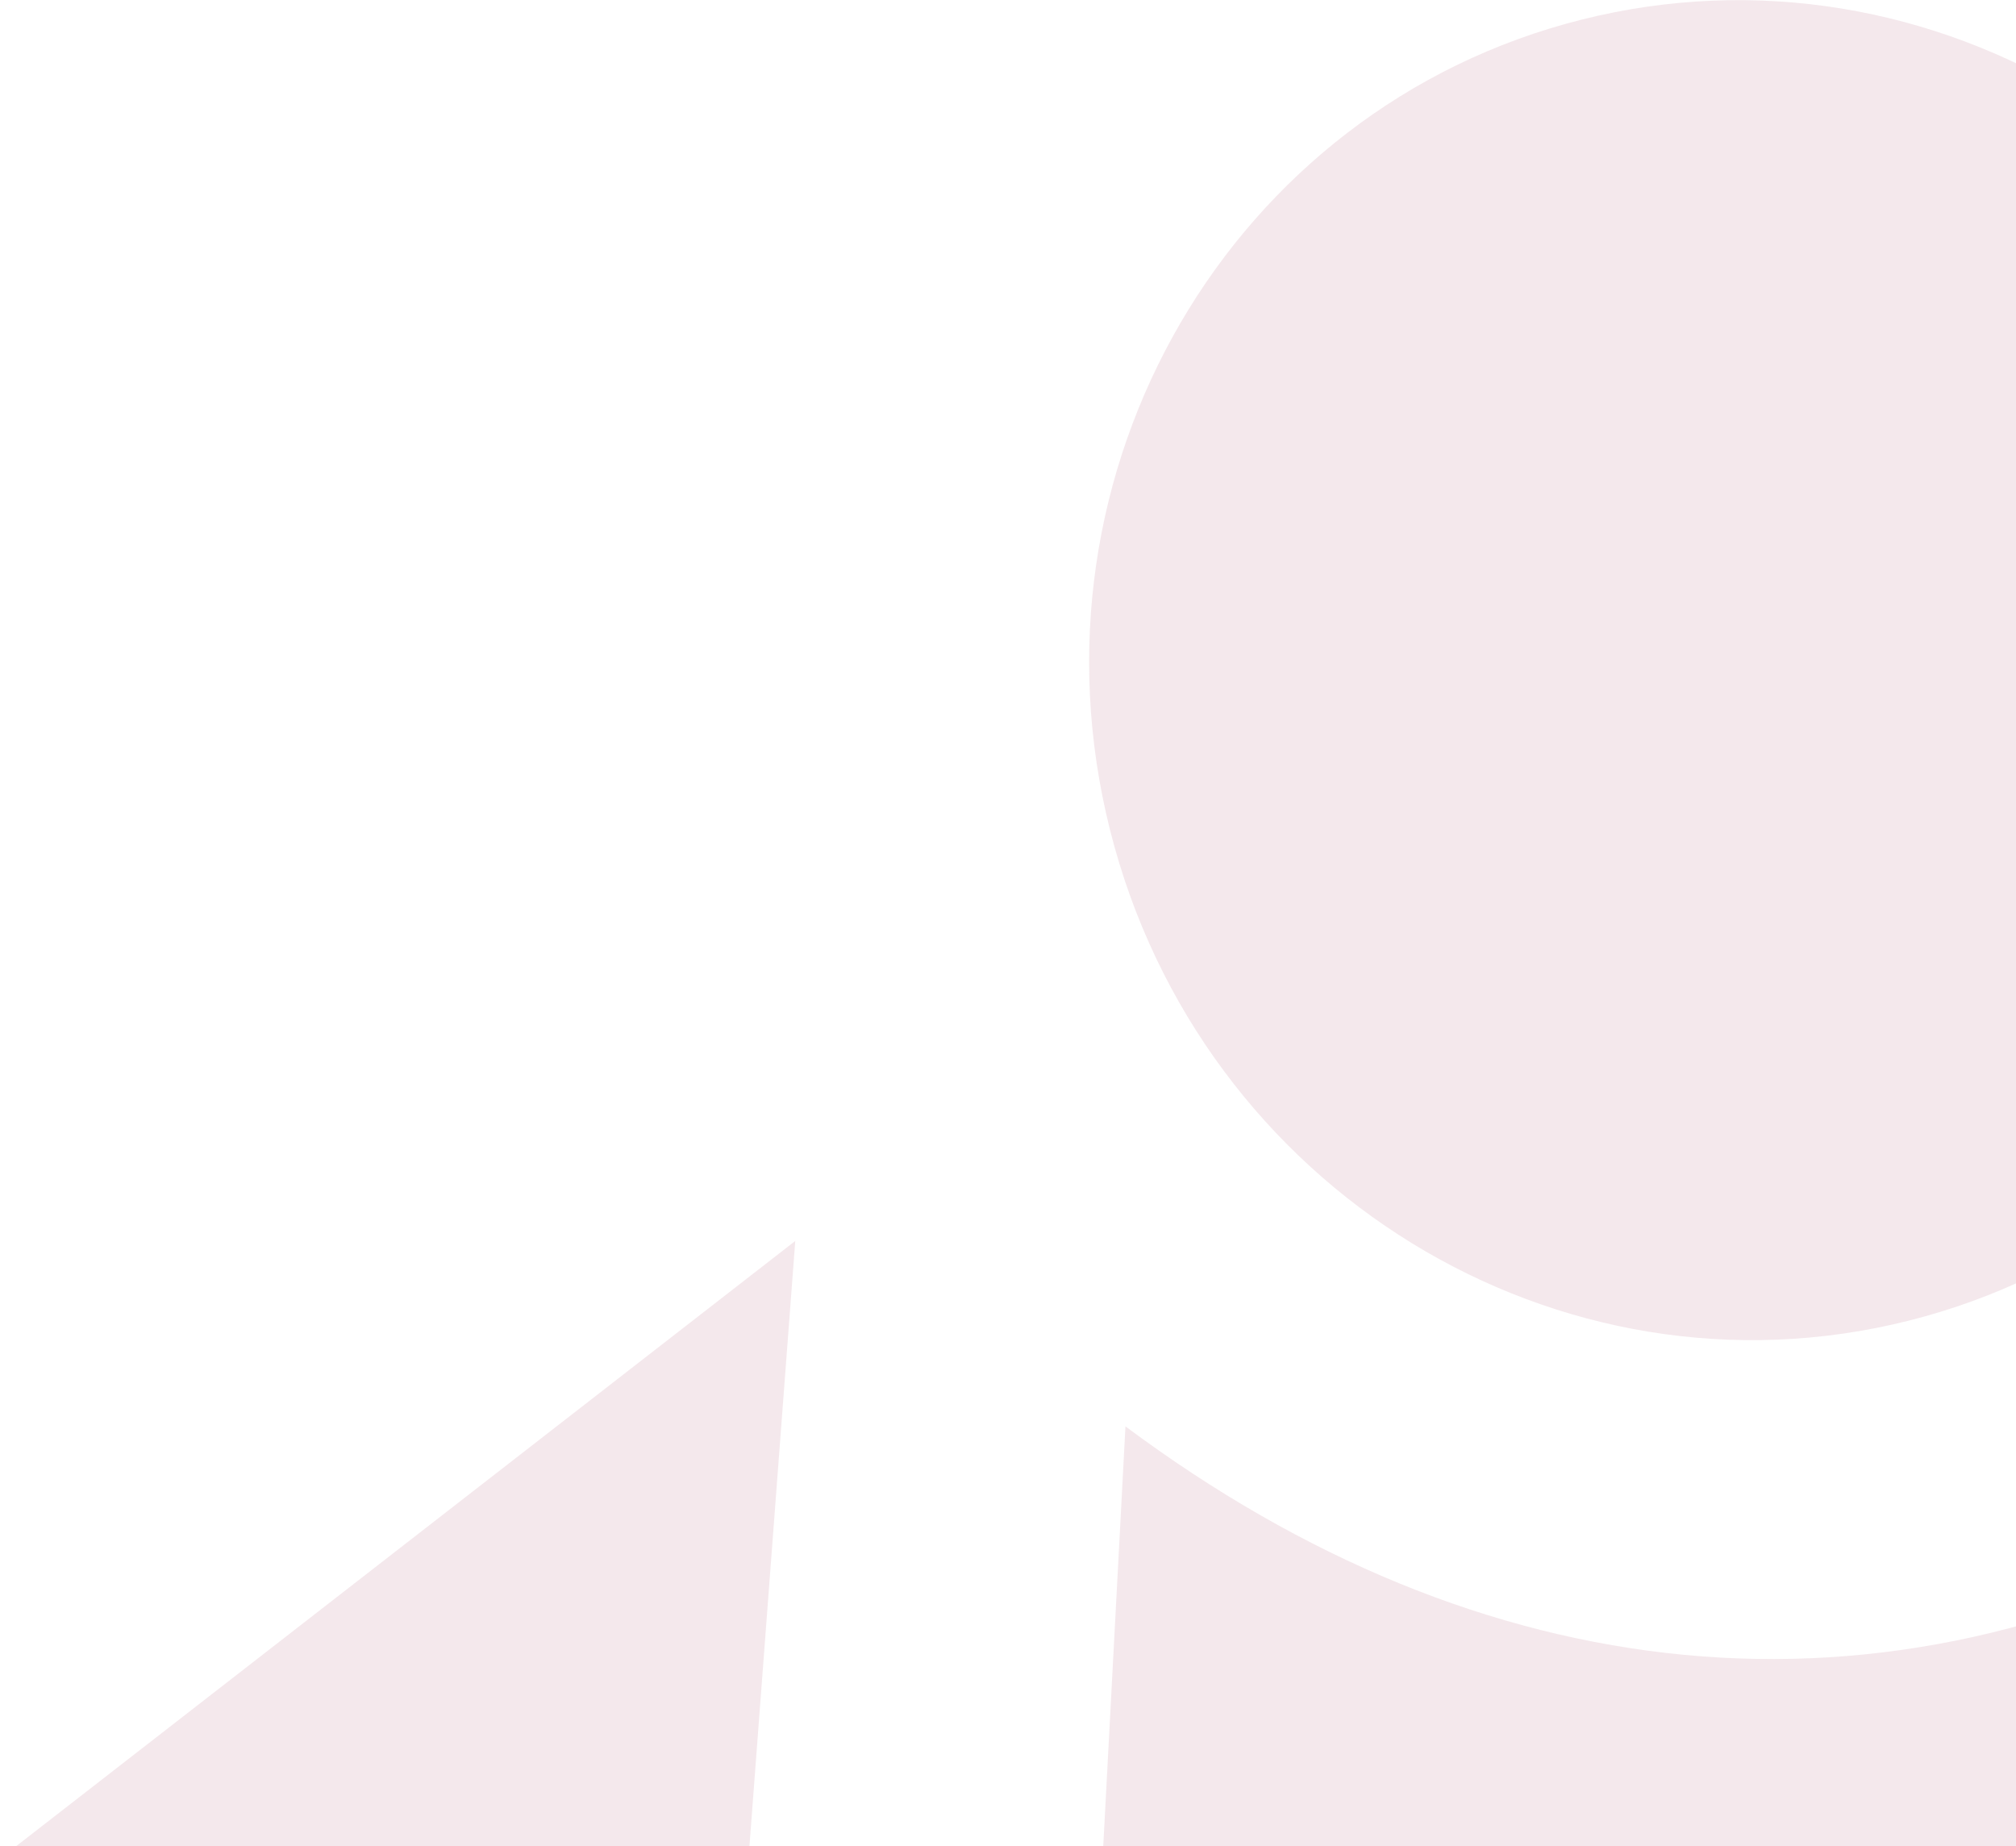 <svg width="249" height="228" viewBox="0 0 249 228" fill="none" xmlns="http://www.w3.org/2000/svg">
<path opacity="0.1" fill-rule="evenodd" clip-rule="evenodd" d="M235.747 163.106C192.418 173.998 148.251 146.857 137.097 102.485C125.943 58.114 152.026 13.314 195.356 2.422C238.685 -8.47 282.853 18.671 294.006 63.043C305.16 107.415 279.077 152.214 235.747 163.106ZM133.716 276.156L139.008 176.162C182.729 208.76 232.479 214.757 279.325 188.298L311.88 330L133.716 276.156ZM98.225 153.261L90.351 257.235L0.812 228.925L98.225 153.261Z" fill="#8F1943"/>
</svg>
